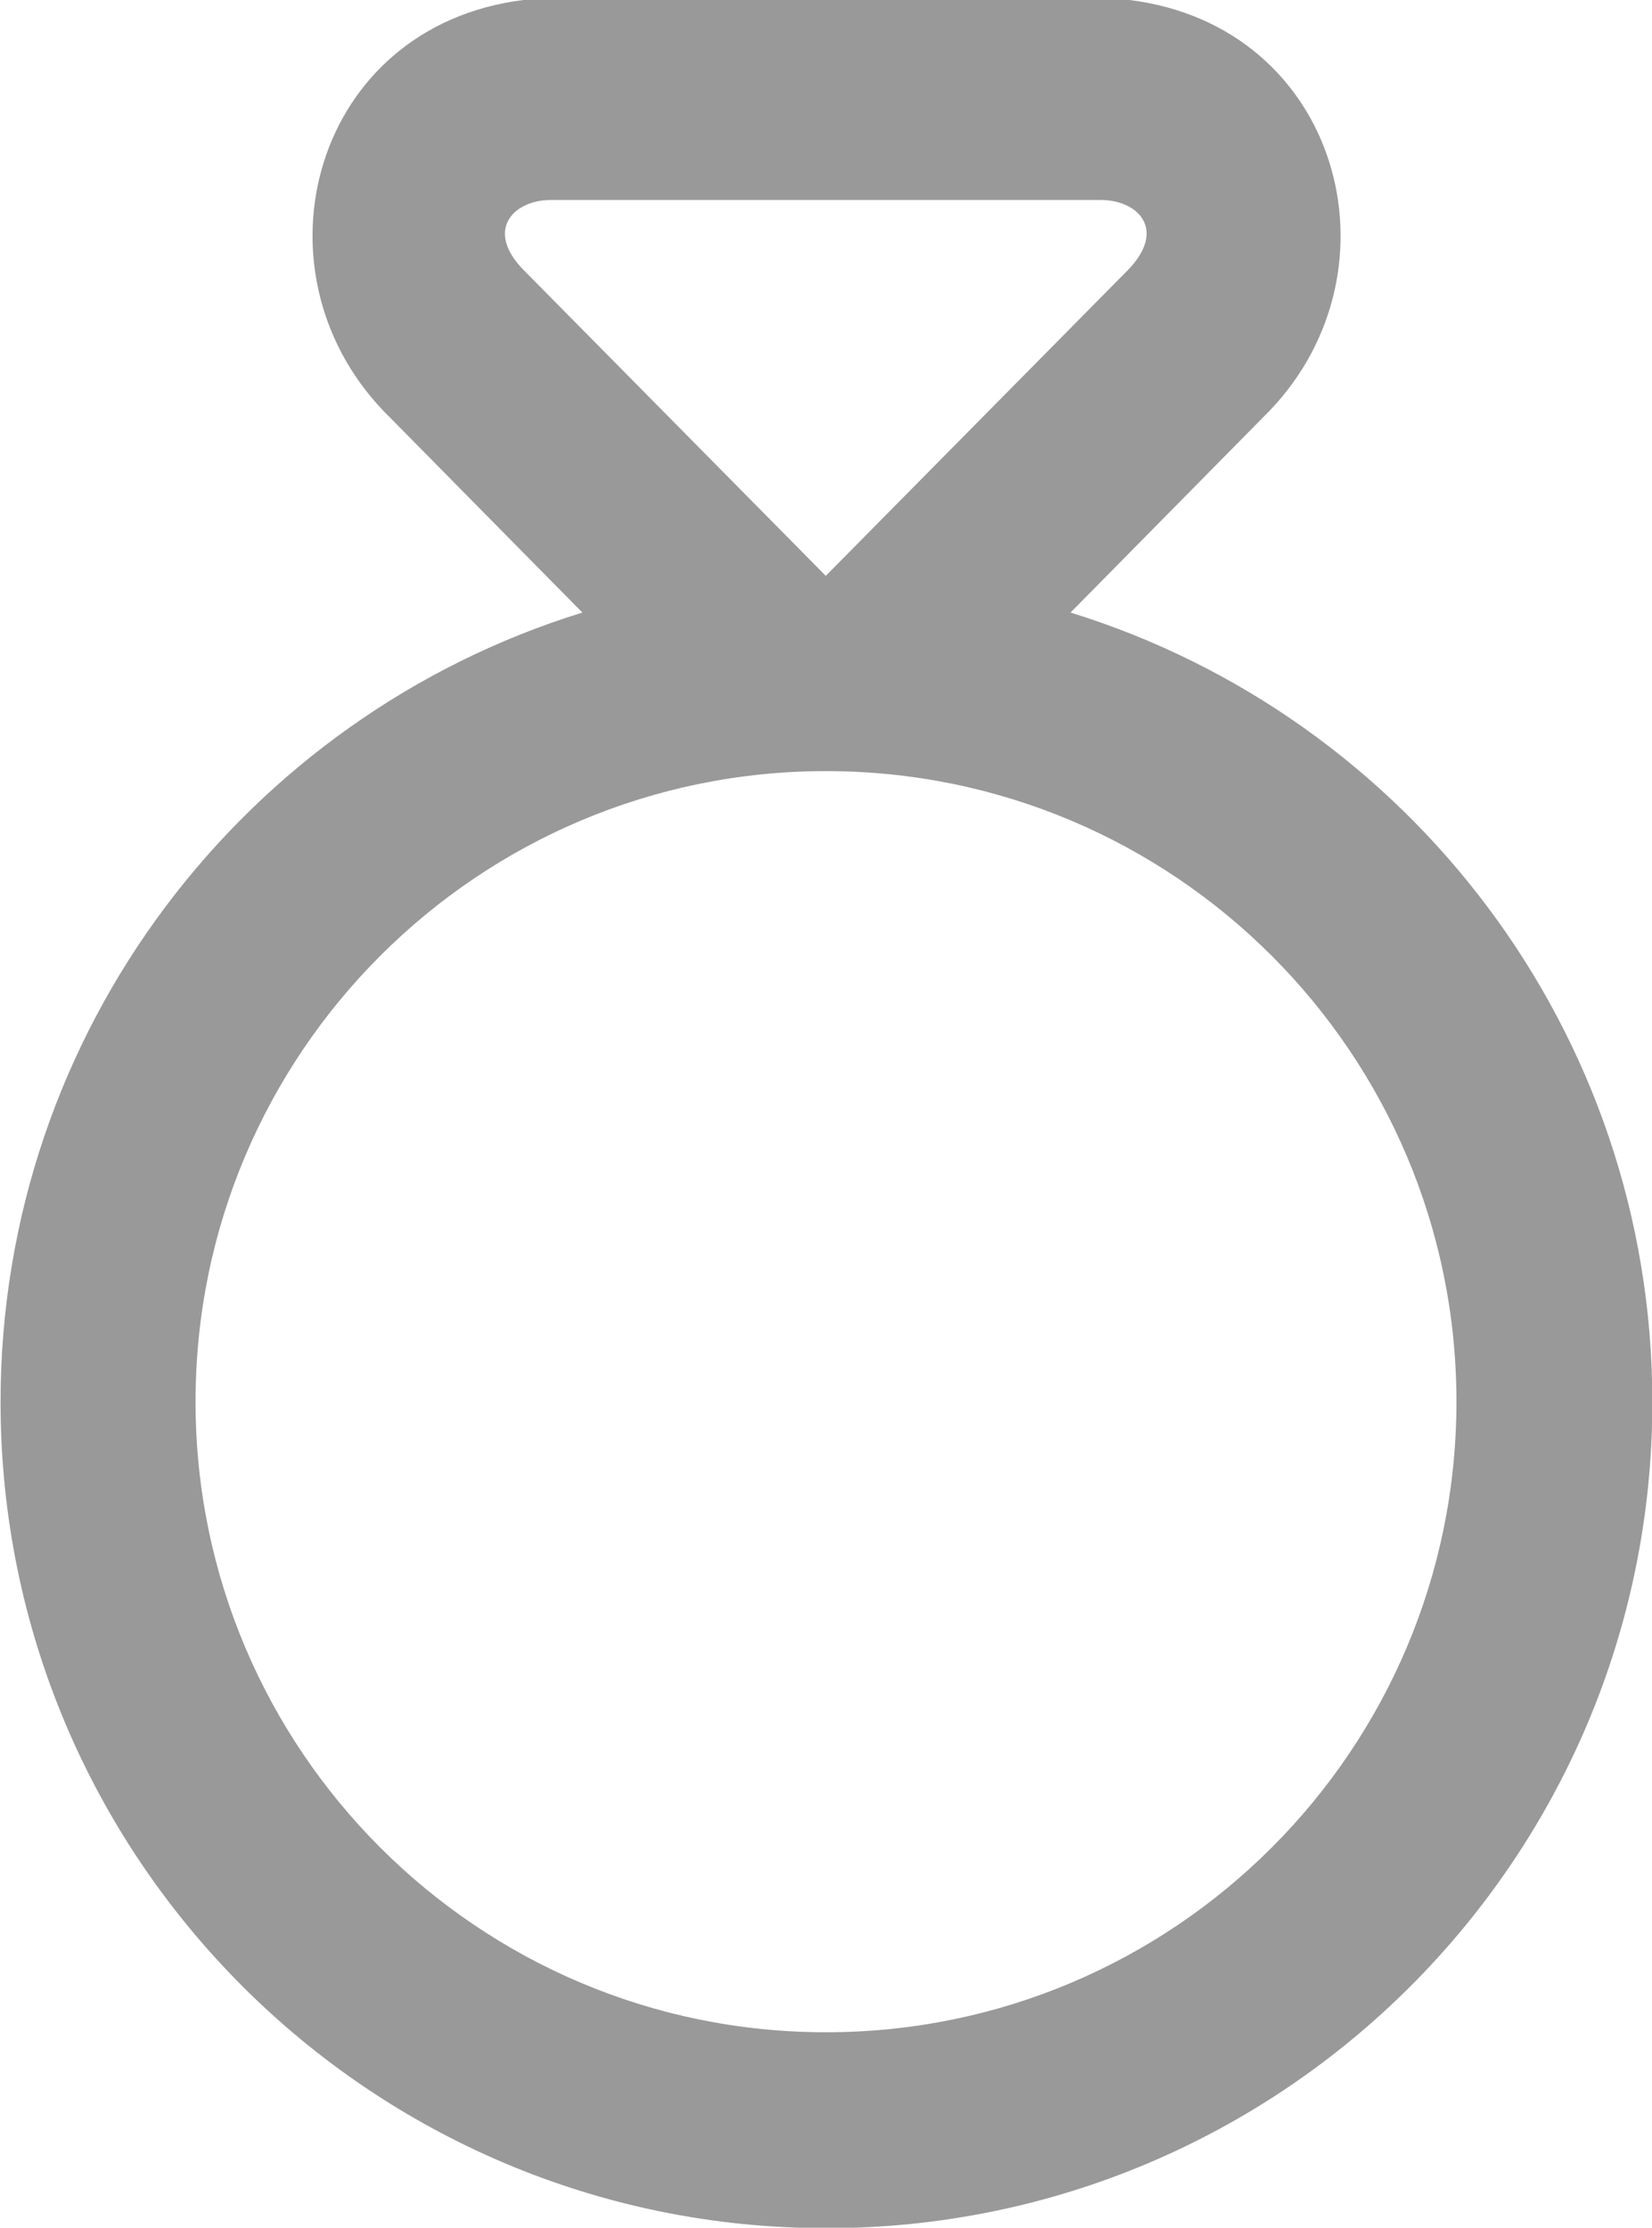 <?xml version="1.0" encoding="UTF-8"?>
<!DOCTYPE svg PUBLIC "-//W3C//DTD SVG 1.1//EN" "http://www.w3.org/Graphics/SVG/1.1/DTD/svg11.dtd">
<!-- Creator: CorelDRAW 2021 (64-Bit) -->
<svg xmlns="http://www.w3.org/2000/svg" xml:space="preserve" width="7.265mm" height="9.795mm" version="1.1" style="shape-rendering:geometricPrecision; text-rendering:geometricPrecision; image-rendering:optimizeQuality; fill-rule:evenodd; clip-rule:evenodd"
viewBox="0 0 36.68 49.46"
 xmlns:xlink="http://www.w3.org/1999/xlink"
 xmlns:xodm="http://www.corel.com/coreldraw/odm/2003">
 <defs>
  <style type="text/css">
   <![CDATA[
    .fil0 {fill:#999999}
   ]]>
  </style>
 </defs>
 <g id="Слой_x0020_1">
  <path class="fil0" d="M18.34 12.78l0 0 6.69 -6.77c0.89,-0.9 0.25,-1.57 -0.59,-1.57l-12.21 0c-0.84,0 -1.48,0.68 -0.59,1.57l6.69 6.77 0 0zm9.85 -3.66l-4.42 4.48c7.48,2.31 12.92,9.29 12.92,17.53 0,10.13 -8.21,18.34 -18.34,18.34 -10.13,0 -18.34,-8.21 -18.34,-18.34 0,-8.24 5.44,-15.22 12.92,-17.53l-4.42 -4.48c-3.01,-3.15 -1.55,-8.54 3.11,-9.12l13.46 0c4.66,0.58 6.13,5.97 3.11,9.12zm-9.85 8c7.73,0 14,6.27 14,14 0,7.73 -6.27,14 -14,14 -7.73,0 -14,-6.27 -14,-14 0,-7.73 6.27,-14 14,-14z"/>
 </g>
</svg>
